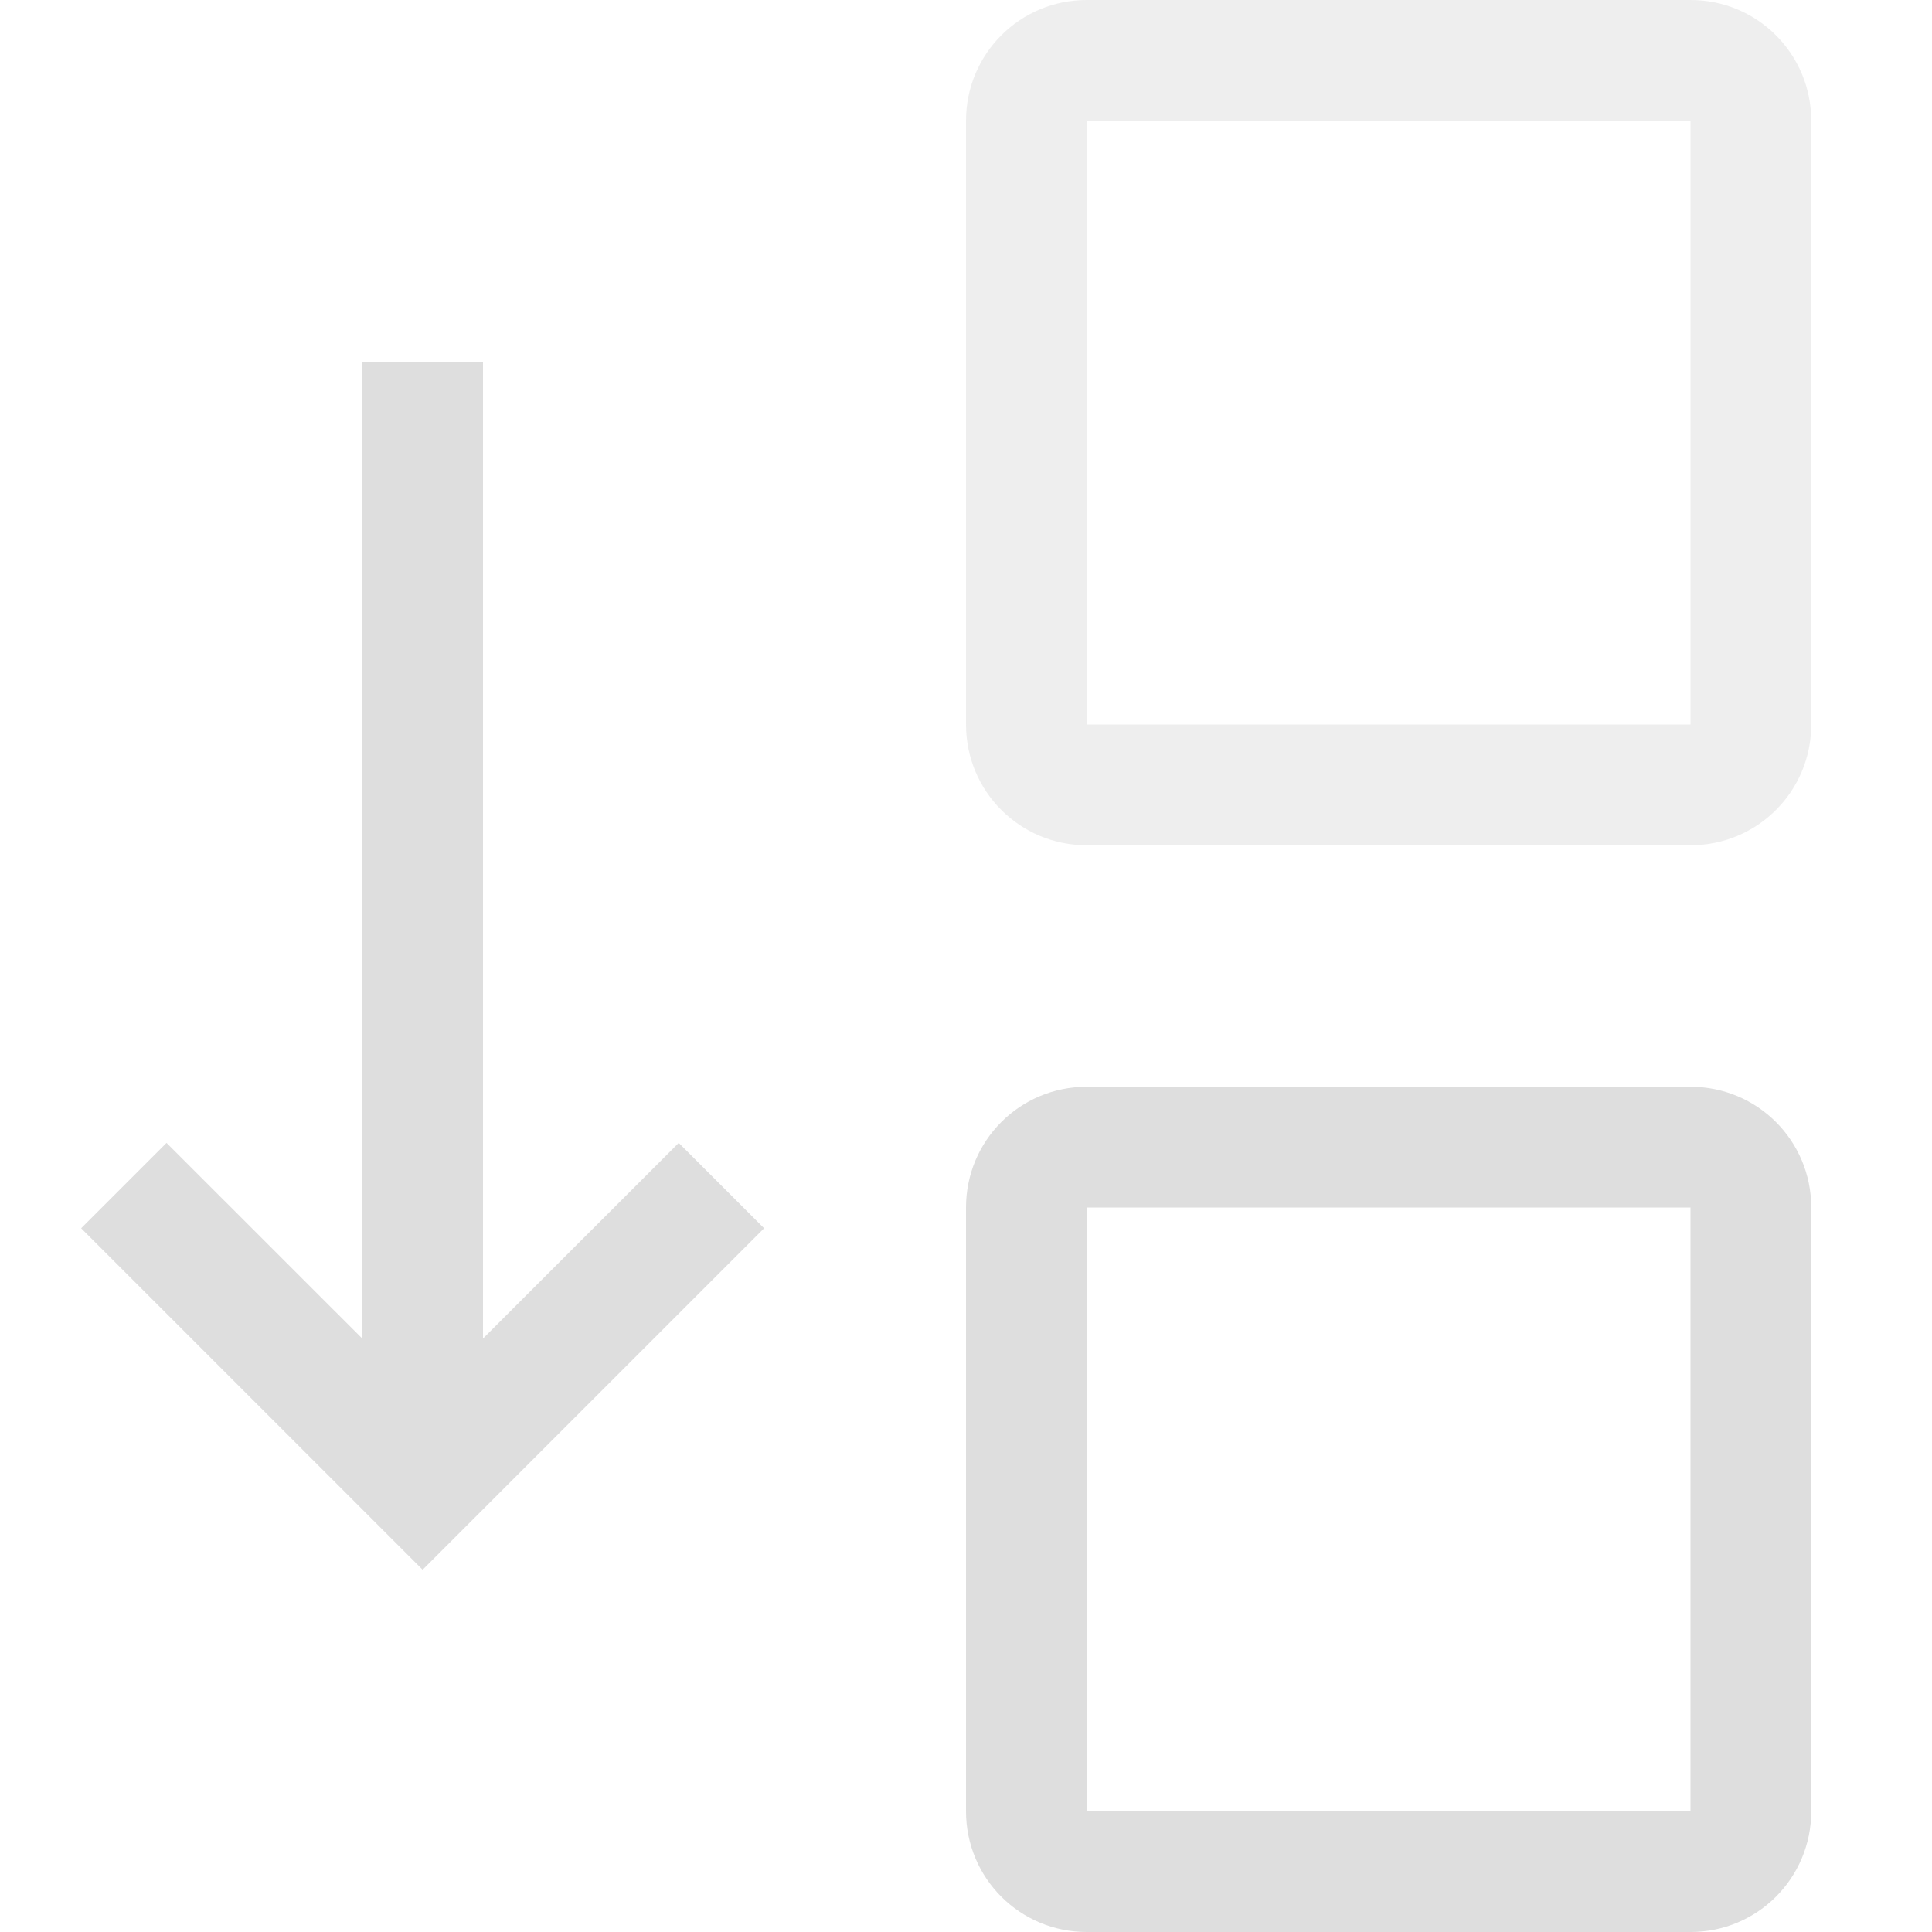 <svg xmlns="http://www.w3.org/2000/svg" width="16" height="16"><path d="M3 3h9v1H3z" style="fill:#dedede;fill-rule:evenodd;stroke:none;stroke-width:1.342;stroke-linecap:square;stop-color:#000" transform="matrix(0 1 1 0 0 0)"/><path d="m.672 10.172.707-.707 2.121 2.12 2.121-2.12.707.707-2.121 2.121L3.5 13l-.707-.707Z" style="fill:#dedede;fill-rule:evenodd;stroke:none;stroke-linecap:square;stop-color:#000"/><path d="M8 1c0-.554.446-1 1-1h5c.554 0 1 .446 1 1v5c0 .554-.446 1-1 1H9c-.554 0-1-.446-1-1zm1 0v5h5V1z" style="opacity:.5;fill:#dedede;fill-rule:evenodd;stroke-linecap:square;stop-color:#000"/><path d="M8 10c0-.554.446-1 1-1h5c.554 0 1 .446 1 1v5c0 .554-.446 1-1 1H9c-.554 0-1-.446-1-1Zm1 0v5h5v-5z" style="fill:#dedede;fill-rule:evenodd;stroke-linecap:square;stop-color:#000"/></svg>